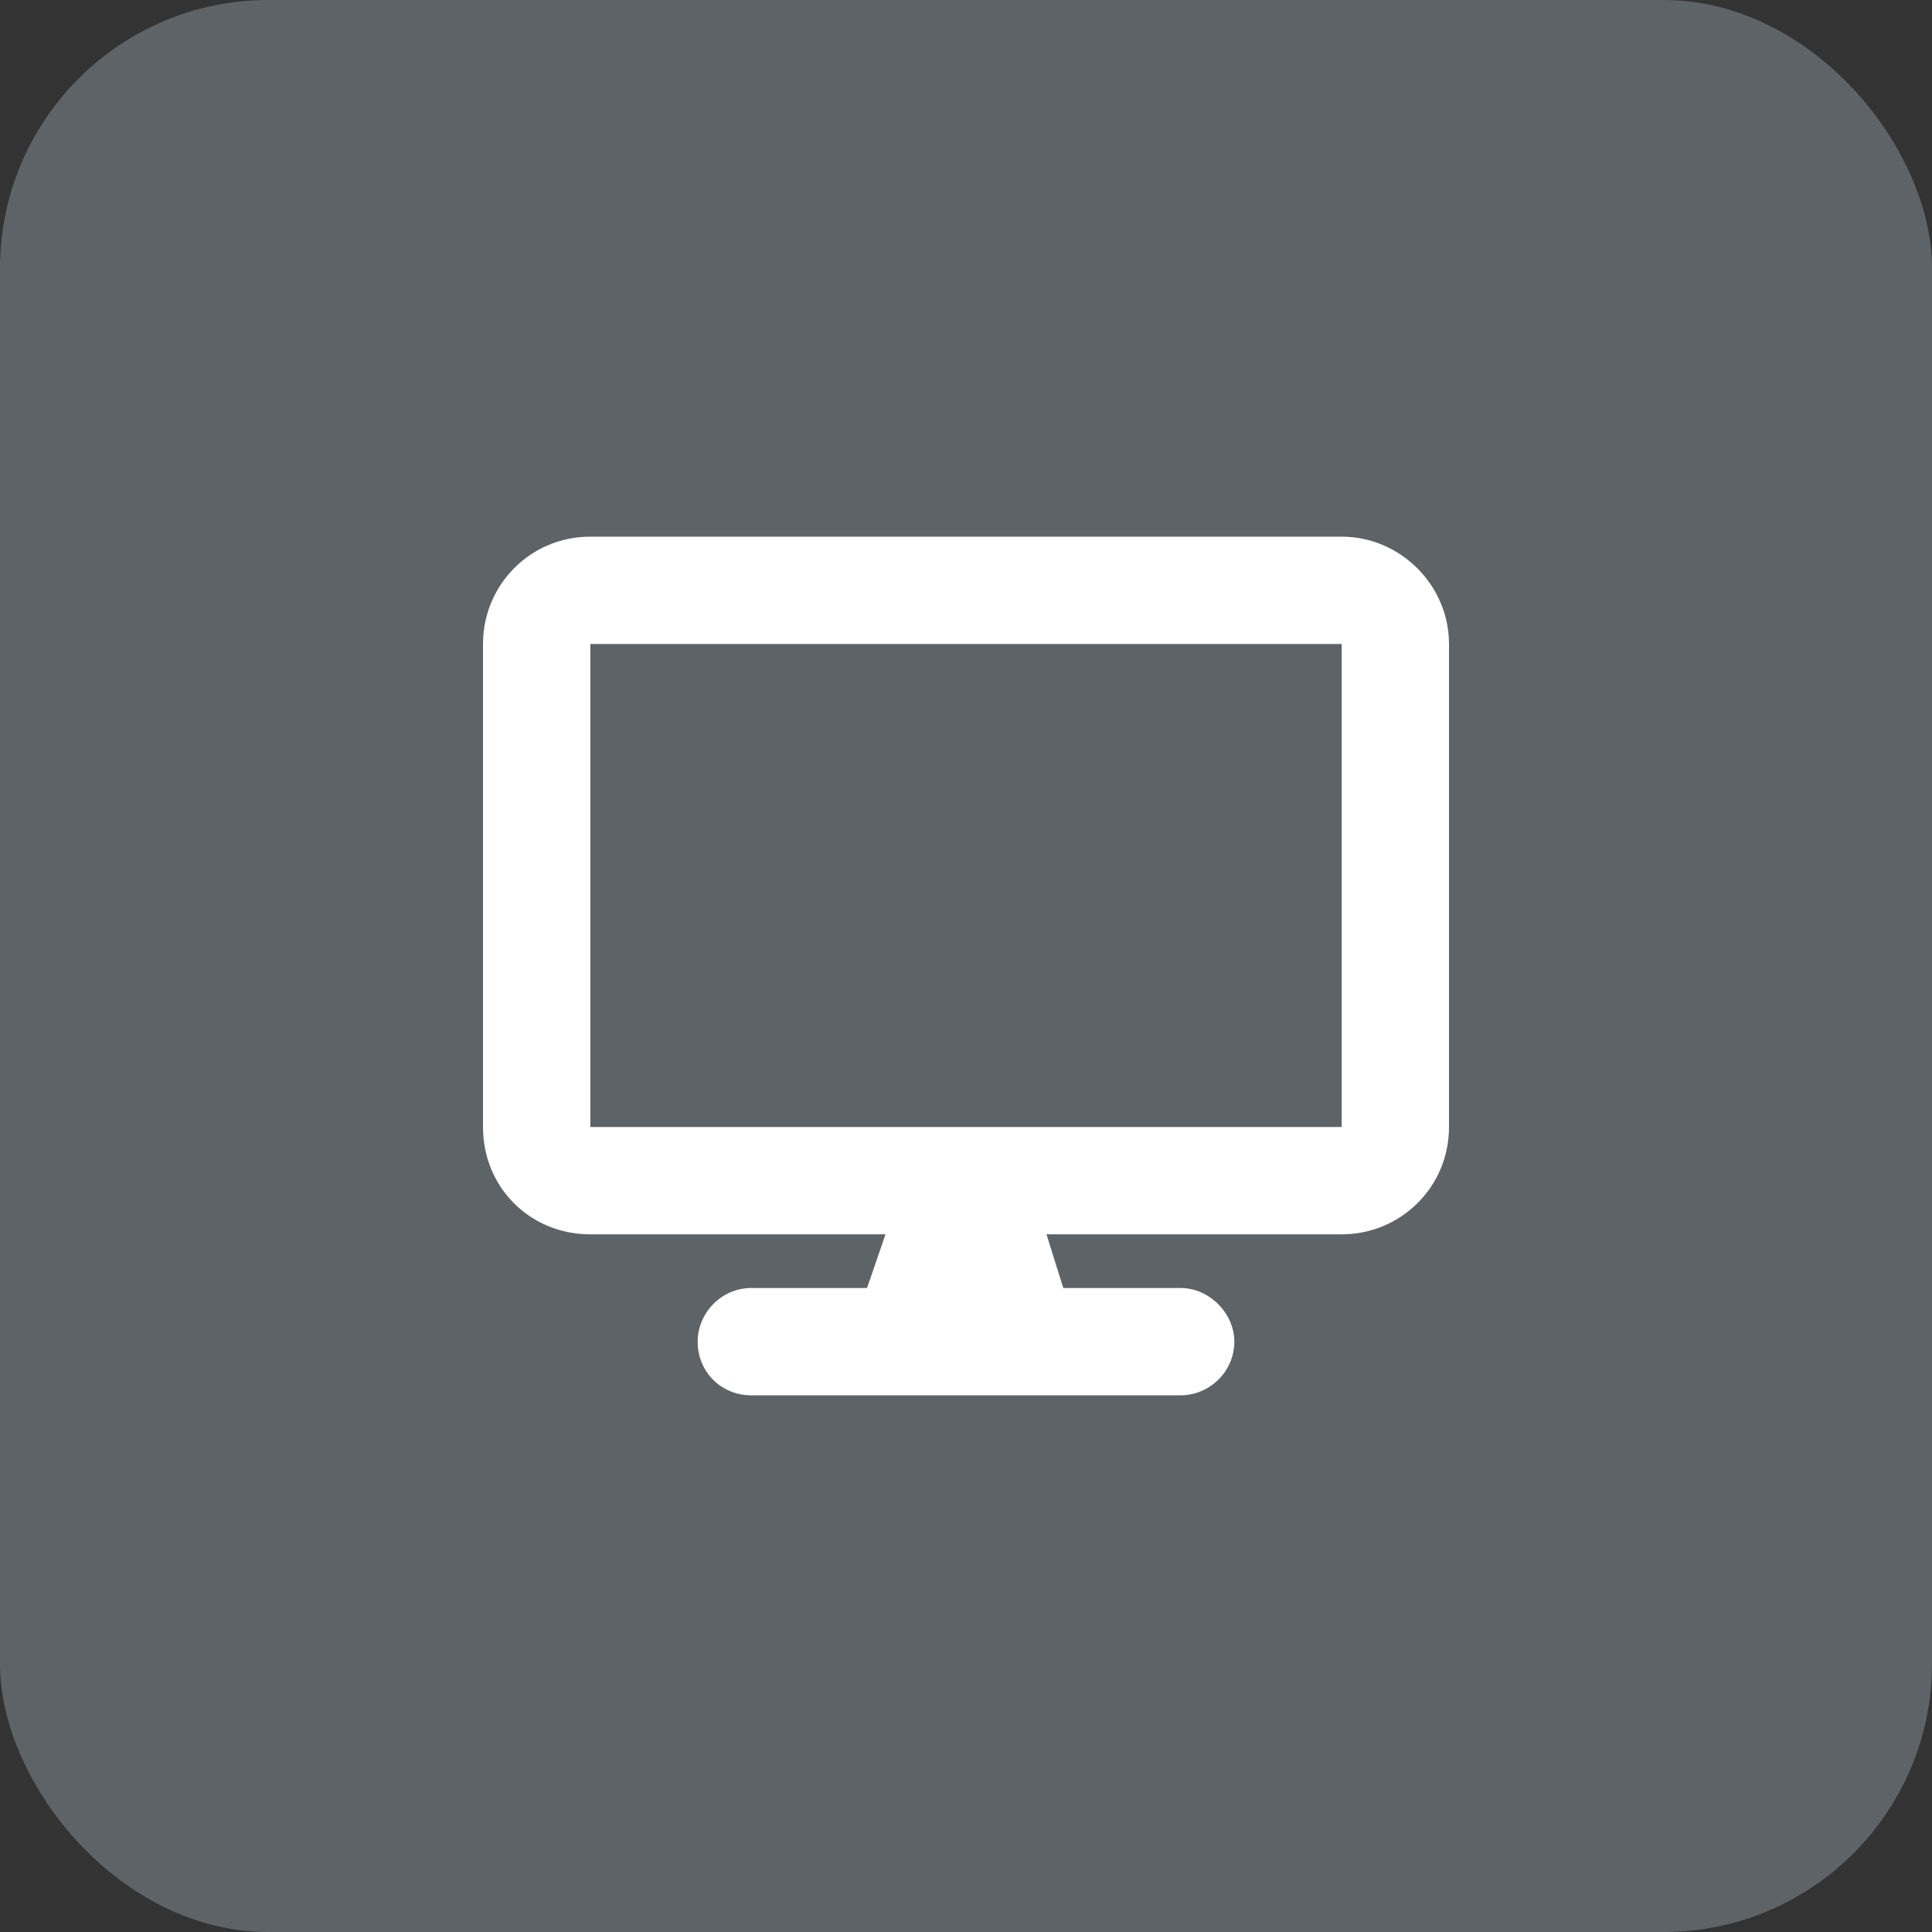 <svg width="72" height="72" viewBox="0 0 72 72" fill="none" xmlns="http://www.w3.org/2000/svg">
<rect x="0" y="0" width="72" height="72" fill="#333333" stroke="none"/>
<rect width="72" height="72" rx="10" fill="#5E6367"/>
<path d="M22 20H50C52.188 20 54 21.812 54 24V42C54 44.25 52.188 46 50 46H39L39.625 48H44C45.062 48 46 48.938 46 50C46 51.125 45.062 52 44 52H28C26.875 52 26 51.125 26 50C26 48.938 26.875 48 28 48H32.312L33 46H22C19.75 46 18 44.25 18 42V24C18 21.812 19.75 20 22 20ZM50 24H22V42H50V24Z" fill="white"/>
</svg>
